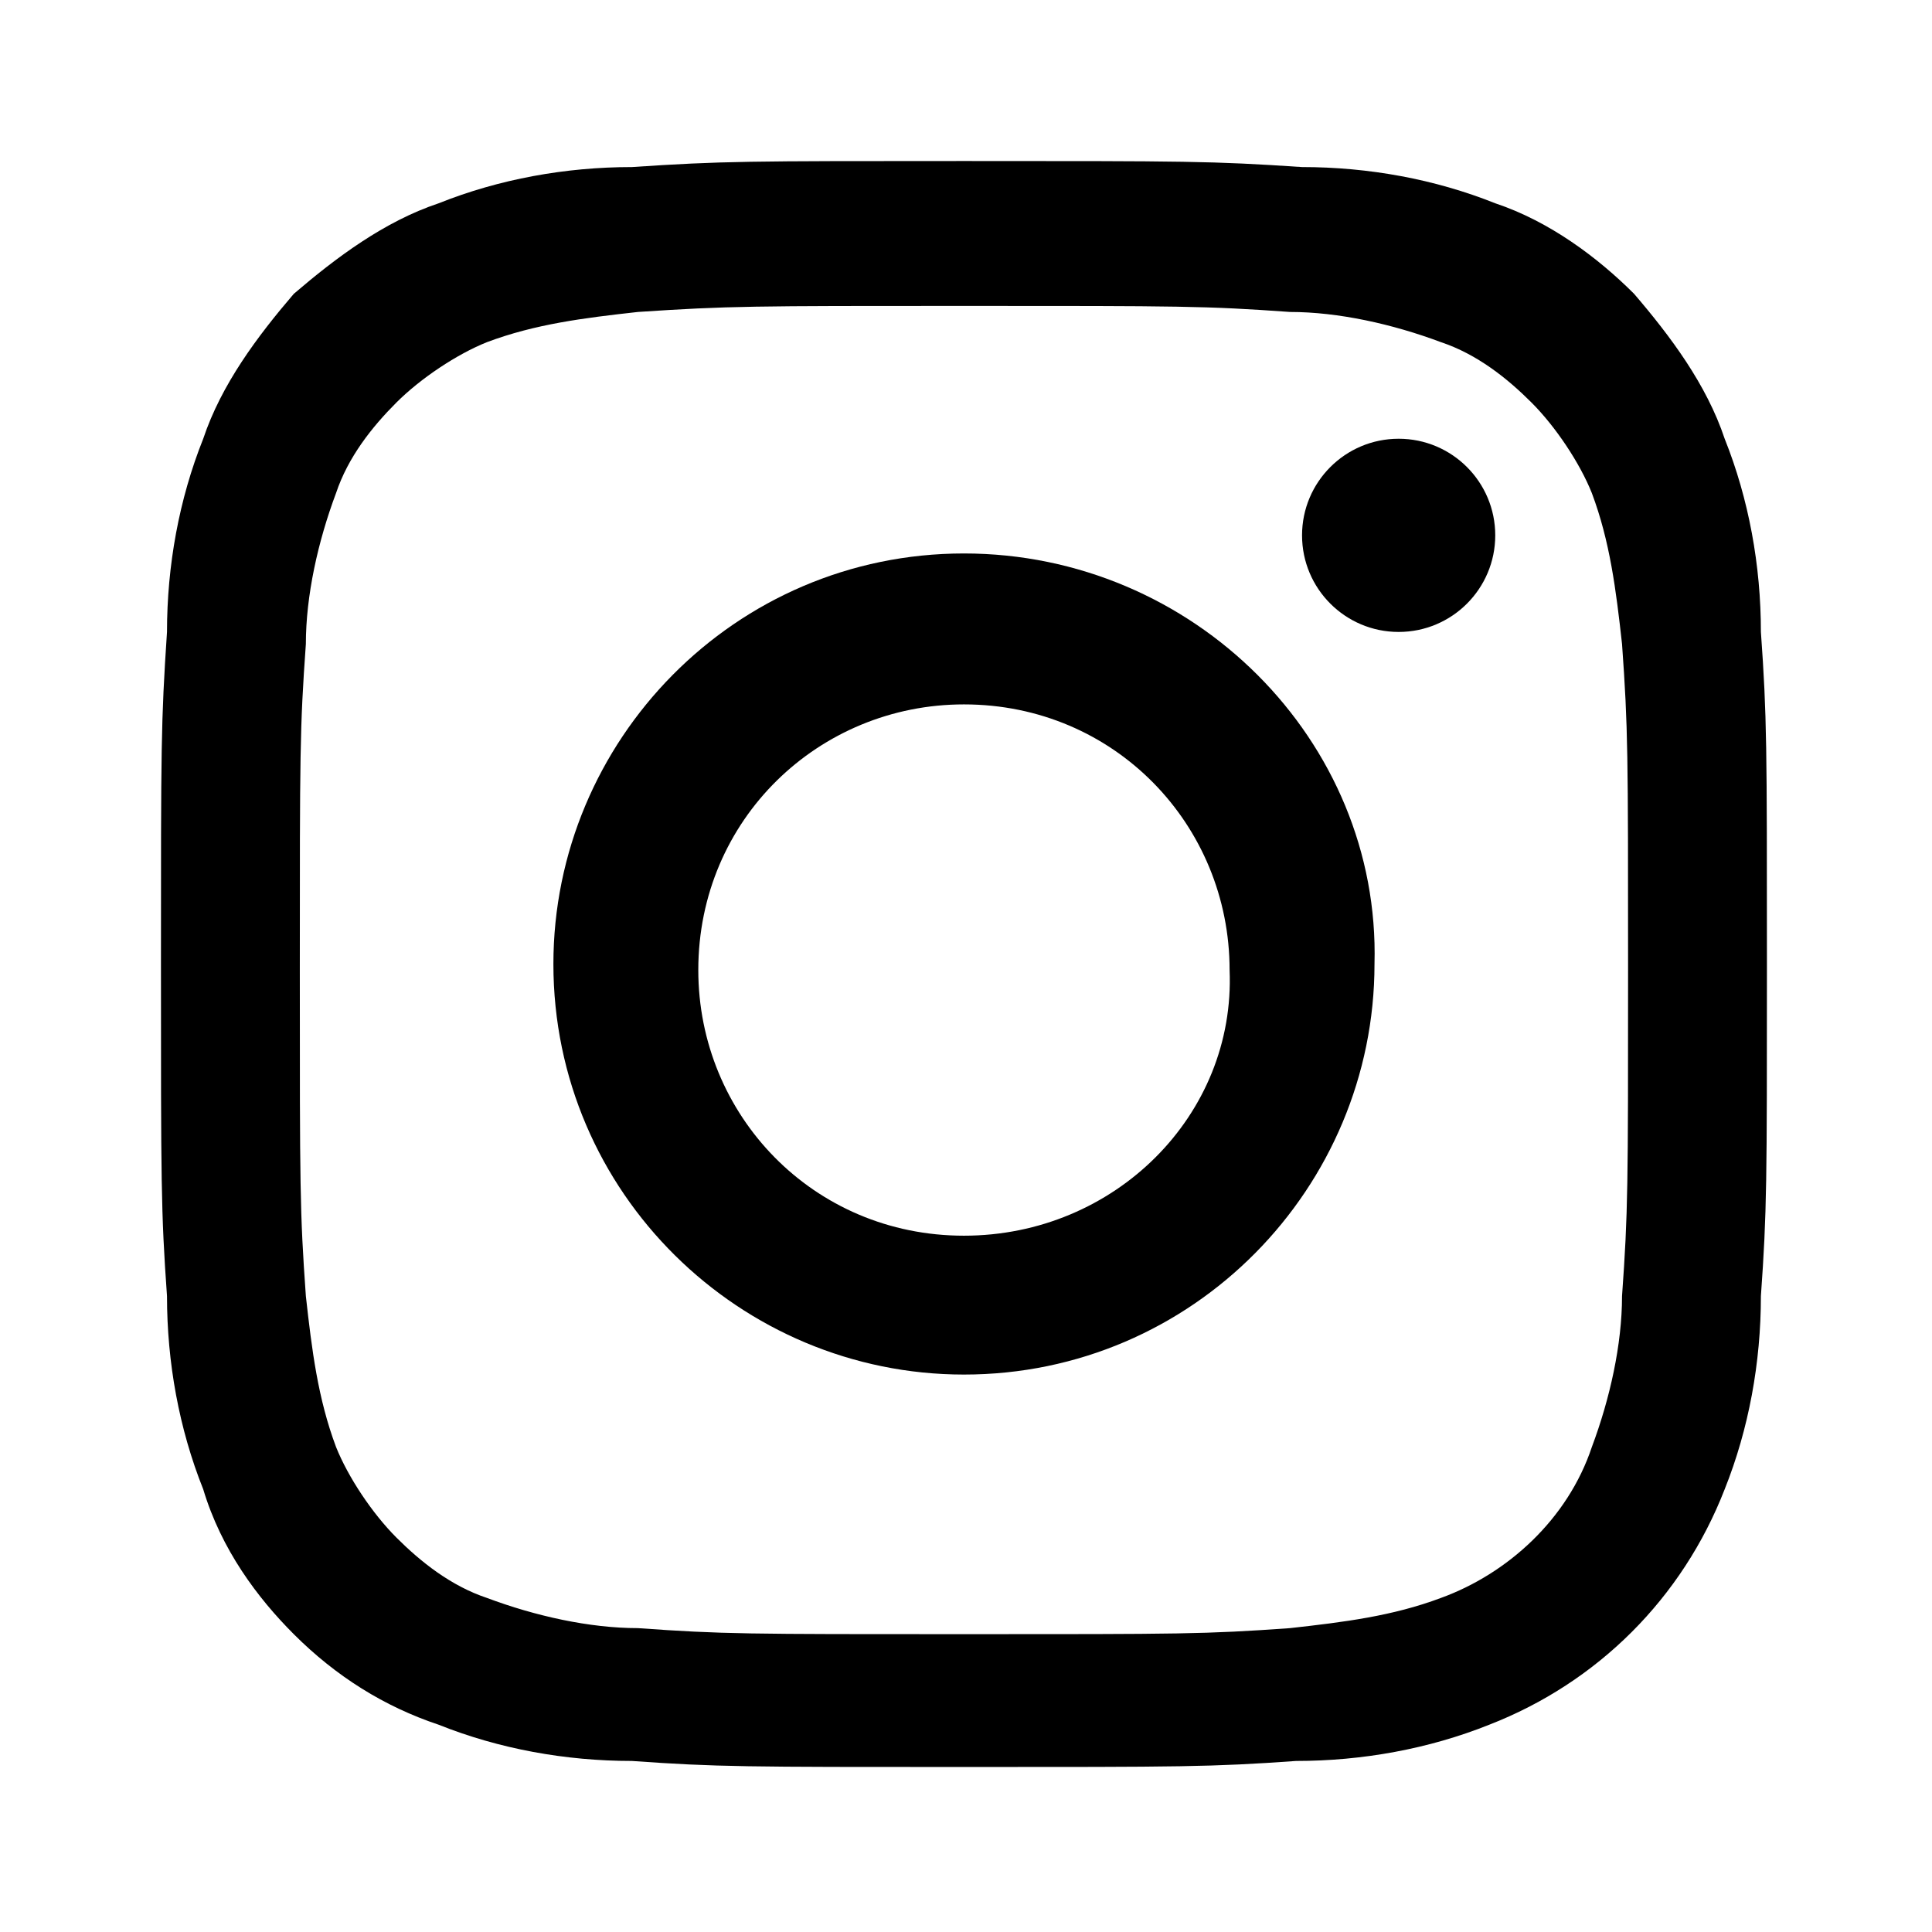 <?xml version="1.0" encoding="utf-8"?>
<!-- Generator: Adobe Illustrator 26.3.1, SVG Export Plug-In . SVG Version: 6.00 Build 0)  -->
<svg version="1.1" id="レイヤー_1" xmlns="http://www.w3.org/2000/svg" xmlns:xlink="http://www.w3.org/1999/xlink" x="0px"
	 y="0px" viewBox="0 0 32 32" style="enable-background:new 0 0 32 32;" xml:space="preserve">
<style type="text/css">
	.st0{fill:#FFFFFF;fill-opacity:0;}
</style>
<g id="glyph-logo_May2016" transform="translate(-10709 -984)">
	<rect id="長方形_193" x="10709" y="984" class="st0" width="32" height="32"/>
	<g id="glyph-logo_May2016-2" transform="translate(10711.666 986.667)">
		<path id="パス_584" d="M13.3,2.4c3.6,0,4,0,5.4,0.1c0.8,0,1.7,0.2,2.5,0.5c0.6,0.2,1.1,0.6,1.5,1c0.4,0.4,0.8,1,1,1.5
			c0.3,0.8,0.4,1.6,0.5,2.5c0.1,1.4,0.1,1.8,0.1,5.4s0,4-0.1,5.4c0,0.8-0.2,1.7-0.5,2.5c-0.4,1.2-1.4,2.1-2.5,2.5
			c-0.8,0.3-1.6,0.4-2.5,0.5c-1.4,0.1-1.8,0.1-5.4,0.1s-4,0-5.4-0.1c-0.8,0-1.7-0.2-2.5-0.5c-0.6-0.2-1.1-0.6-1.5-1
			c-0.4-0.4-0.8-1-1-1.5c-0.3-0.8-0.4-1.6-0.5-2.5c-0.1-1.4-0.1-1.8-0.1-5.4s0-4,0.1-5.4c0-0.8,0.2-1.7,0.5-2.5
			c0.2-0.6,0.6-1.1,1-1.5c0.4-0.4,1-0.8,1.5-1c0.8-0.3,1.6-0.4,2.5-0.5C9.4,2.4,9.8,2.4,13.3,2.4 M13.3,0C9.7,0,9.3,0,7.8,0.1
			c-1.1,0-2.2,0.2-3.2,0.6C3.7,1,2.9,1.6,2.2,2.2C1.6,2.9,1,3.7,0.7,4.6c-0.4,1-0.6,2.1-0.6,3.2C0,9.3,0,9.7,0,13.3s0,4.1,0.1,5.5
			c0,1.1,0.2,2.2,0.6,3.2C1,23,1.6,23.8,2.2,24.4c0.7,0.7,1.5,1.2,2.4,1.5c1,0.4,2.1,0.6,3.2,0.6c1.4,0.1,1.9,0.1,5.5,0.1
			s4.1,0,5.5-0.1c1.1,0,2.2-0.2,3.2-0.6c1.8-0.7,3.2-2.1,3.9-3.9c0.4-1,0.6-2.1,0.6-3.2c0.1-1.4,0.1-1.9,0.1-5.5s0-4.1-0.1-5.5
			c0-1.1-0.2-2.2-0.6-3.2c-0.3-0.9-0.9-1.7-1.5-2.4C23.8,1.6,23,1,22.1,0.7c-1-0.4-2.1-0.6-3.2-0.6C17.4,0,17,0,13.3,0L13.3,0
			L13.3,0z"/>
		<path id="パス_585" d="M13.3,6.5c-3.8,0-6.8,3.1-6.8,6.8c0,3.8,3.1,6.8,6.8,6.8c3.8,0,6.8-3.1,6.8-6.8v0
			C20.2,9.6,17.1,6.5,13.3,6.5z M13.3,17.8c-2.5,0-4.4-2-4.4-4.4c0-2.5,2-4.4,4.4-4.4c2.5,0,4.4,2,4.4,4.4
			C17.8,15.8,15.8,17.8,13.3,17.8L13.3,17.8z"/>
		<circle id="楕円形_8" cx="20.5" cy="6.2" r="1.6"/>
	</g>
</g>
</svg>
